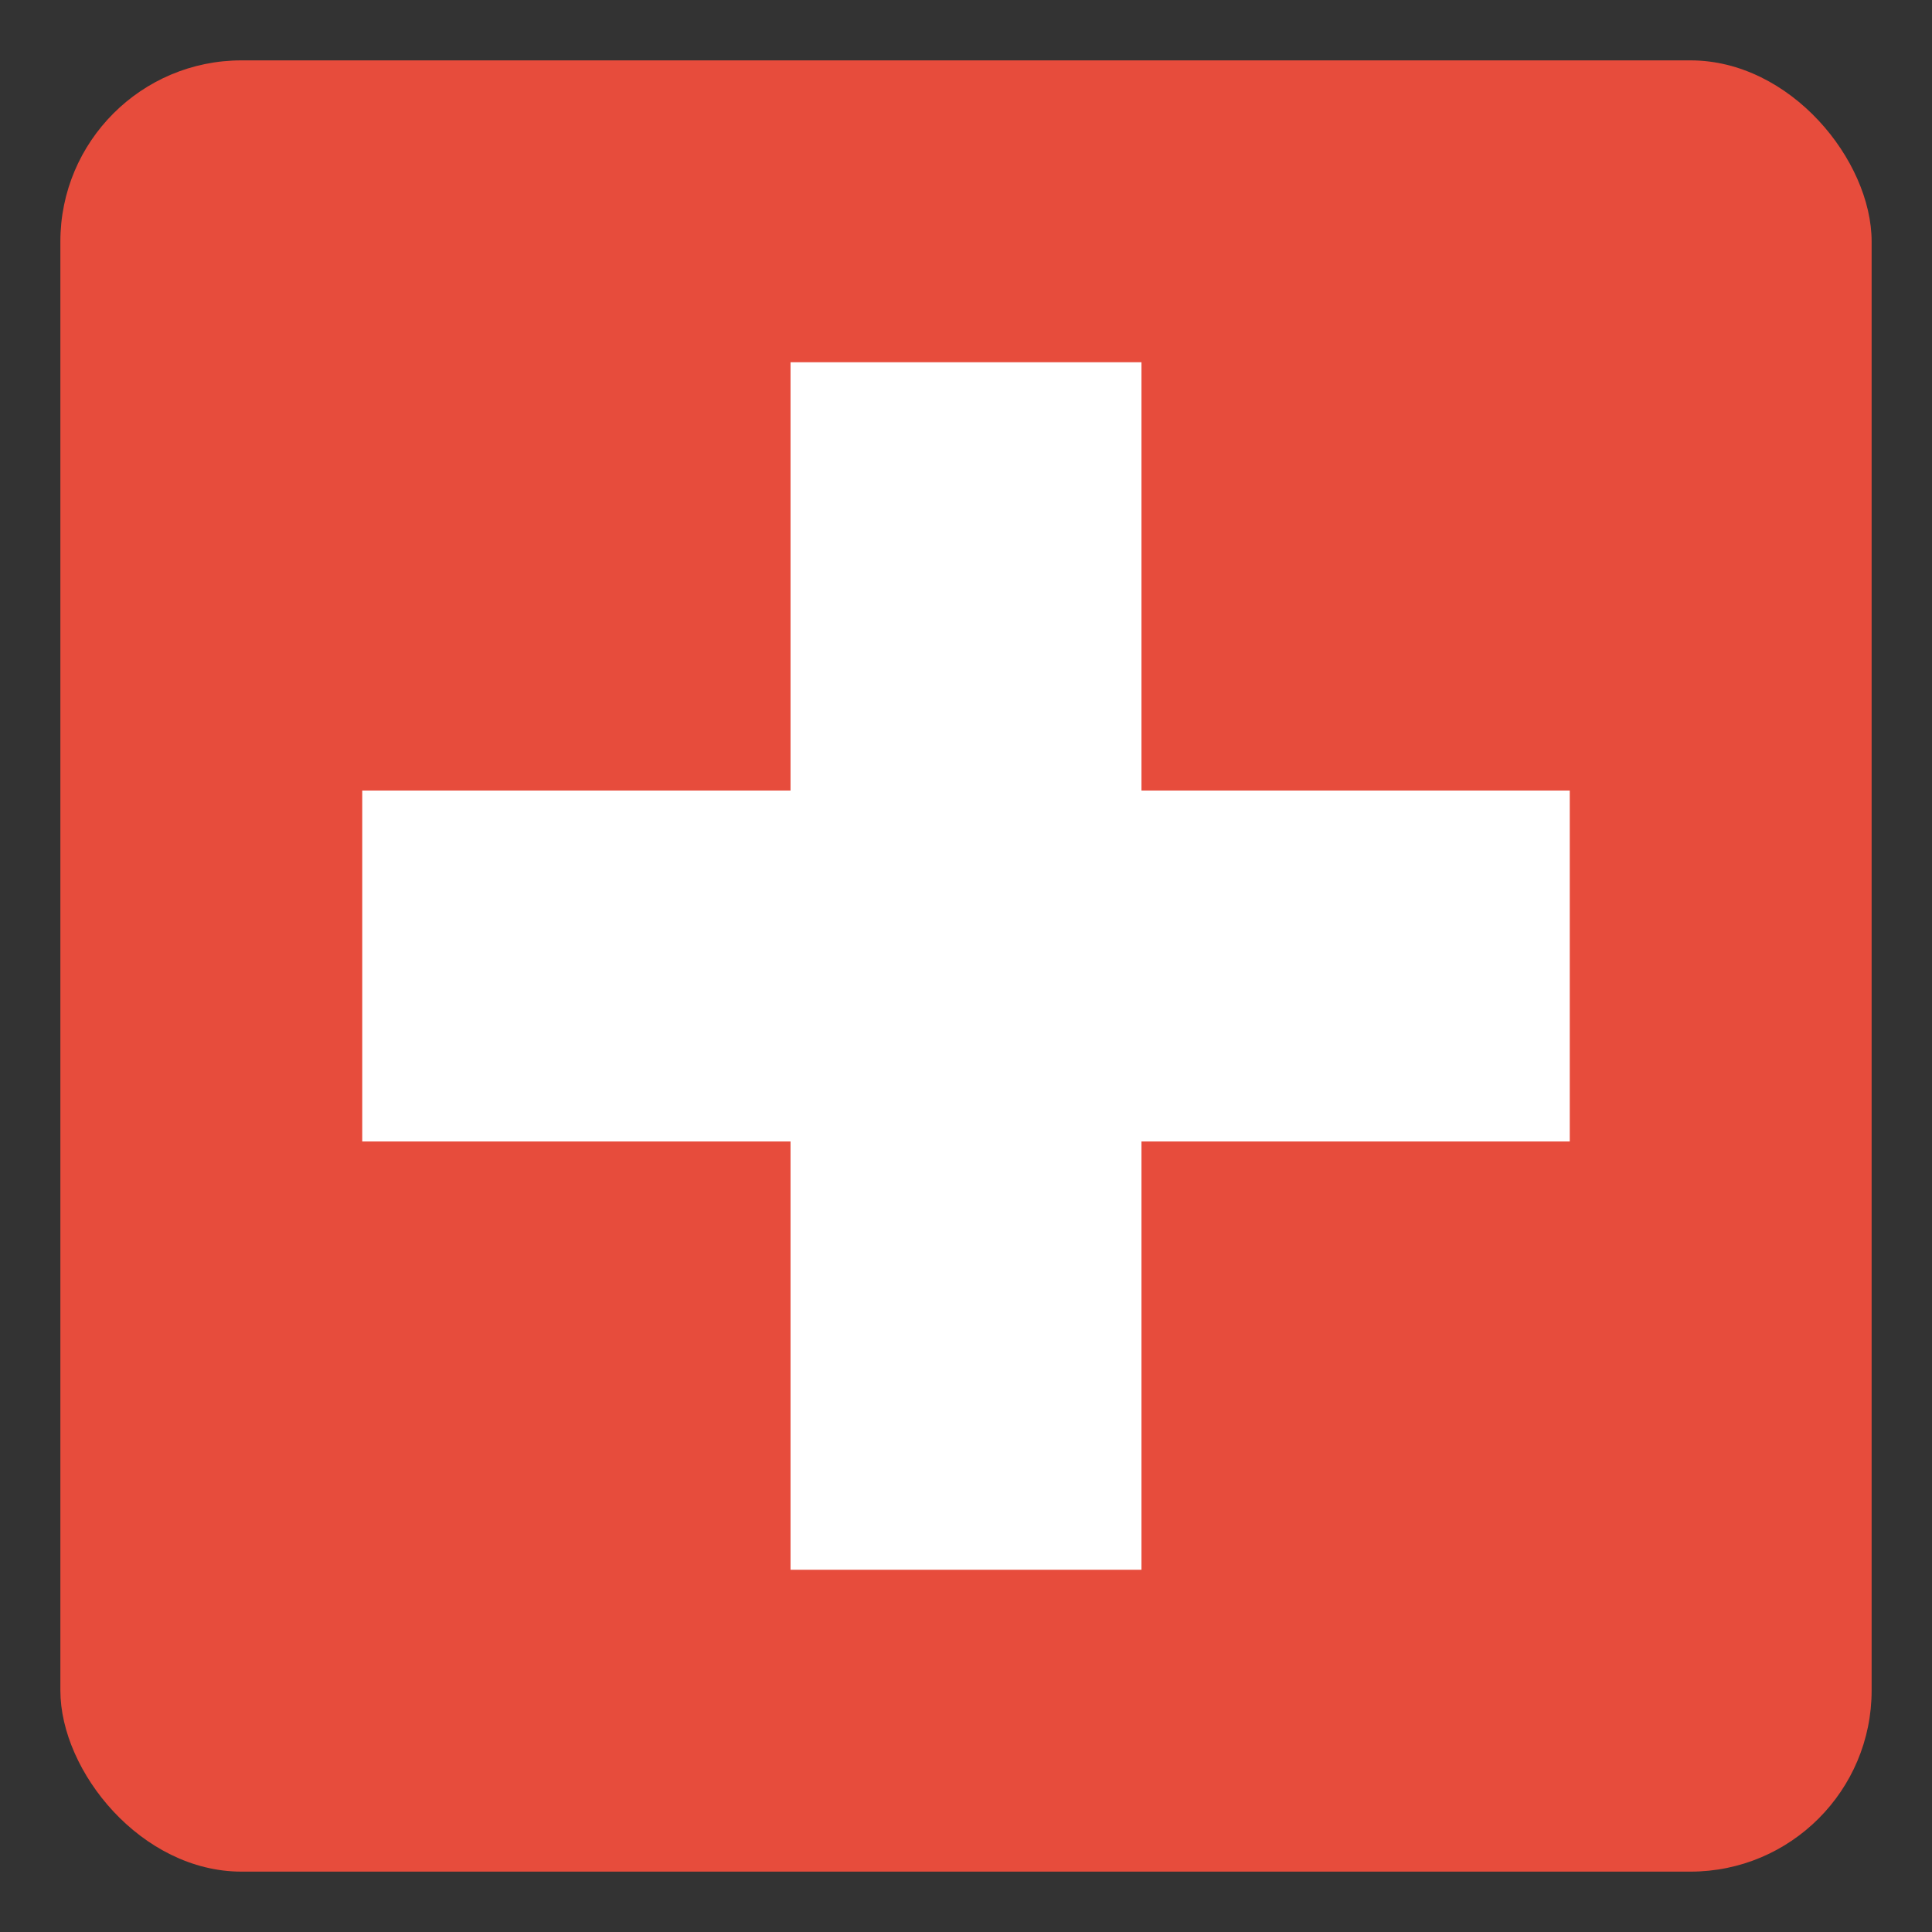 <svg xmlns:xlink="http://www.w3.org/1999/xlink" xmlns="http://www.w3.org/2000/svg" width="512" height="512" id="svg29881"><rect width="100%" height="100%" fill="#333333" stroke="none"/><clipPath id="clipPath29920"><path transform="matrix(.685 0 0 .716 705.099 116.389)" d="m-254.286 506.648a260 248.571 0 1 1 -520 0 260 248.571 0 1 1 520 0z" id="path29922"></path></clipPath><clipPath id="clipPath3004"><rect y="556.362" x="16" width="480" ry="48" height="480" id="rect3006"></rect></clipPath><g transform="translate(0 -540.362)" id="layer1"><g clip-path="url(#clipPath3004)" id="g4131"><path fill="#e74c3c" d="m16 556.362h480v480h-480z" id="rect3341"></path><g fill="#fff"><path d="m209.5 636.362h93v320h-93z" id="rect4117"></path><path transform="rotate(90)" d="m749.862-416h93v320h-93z" id="rect4129"></path></g></g></g></svg>